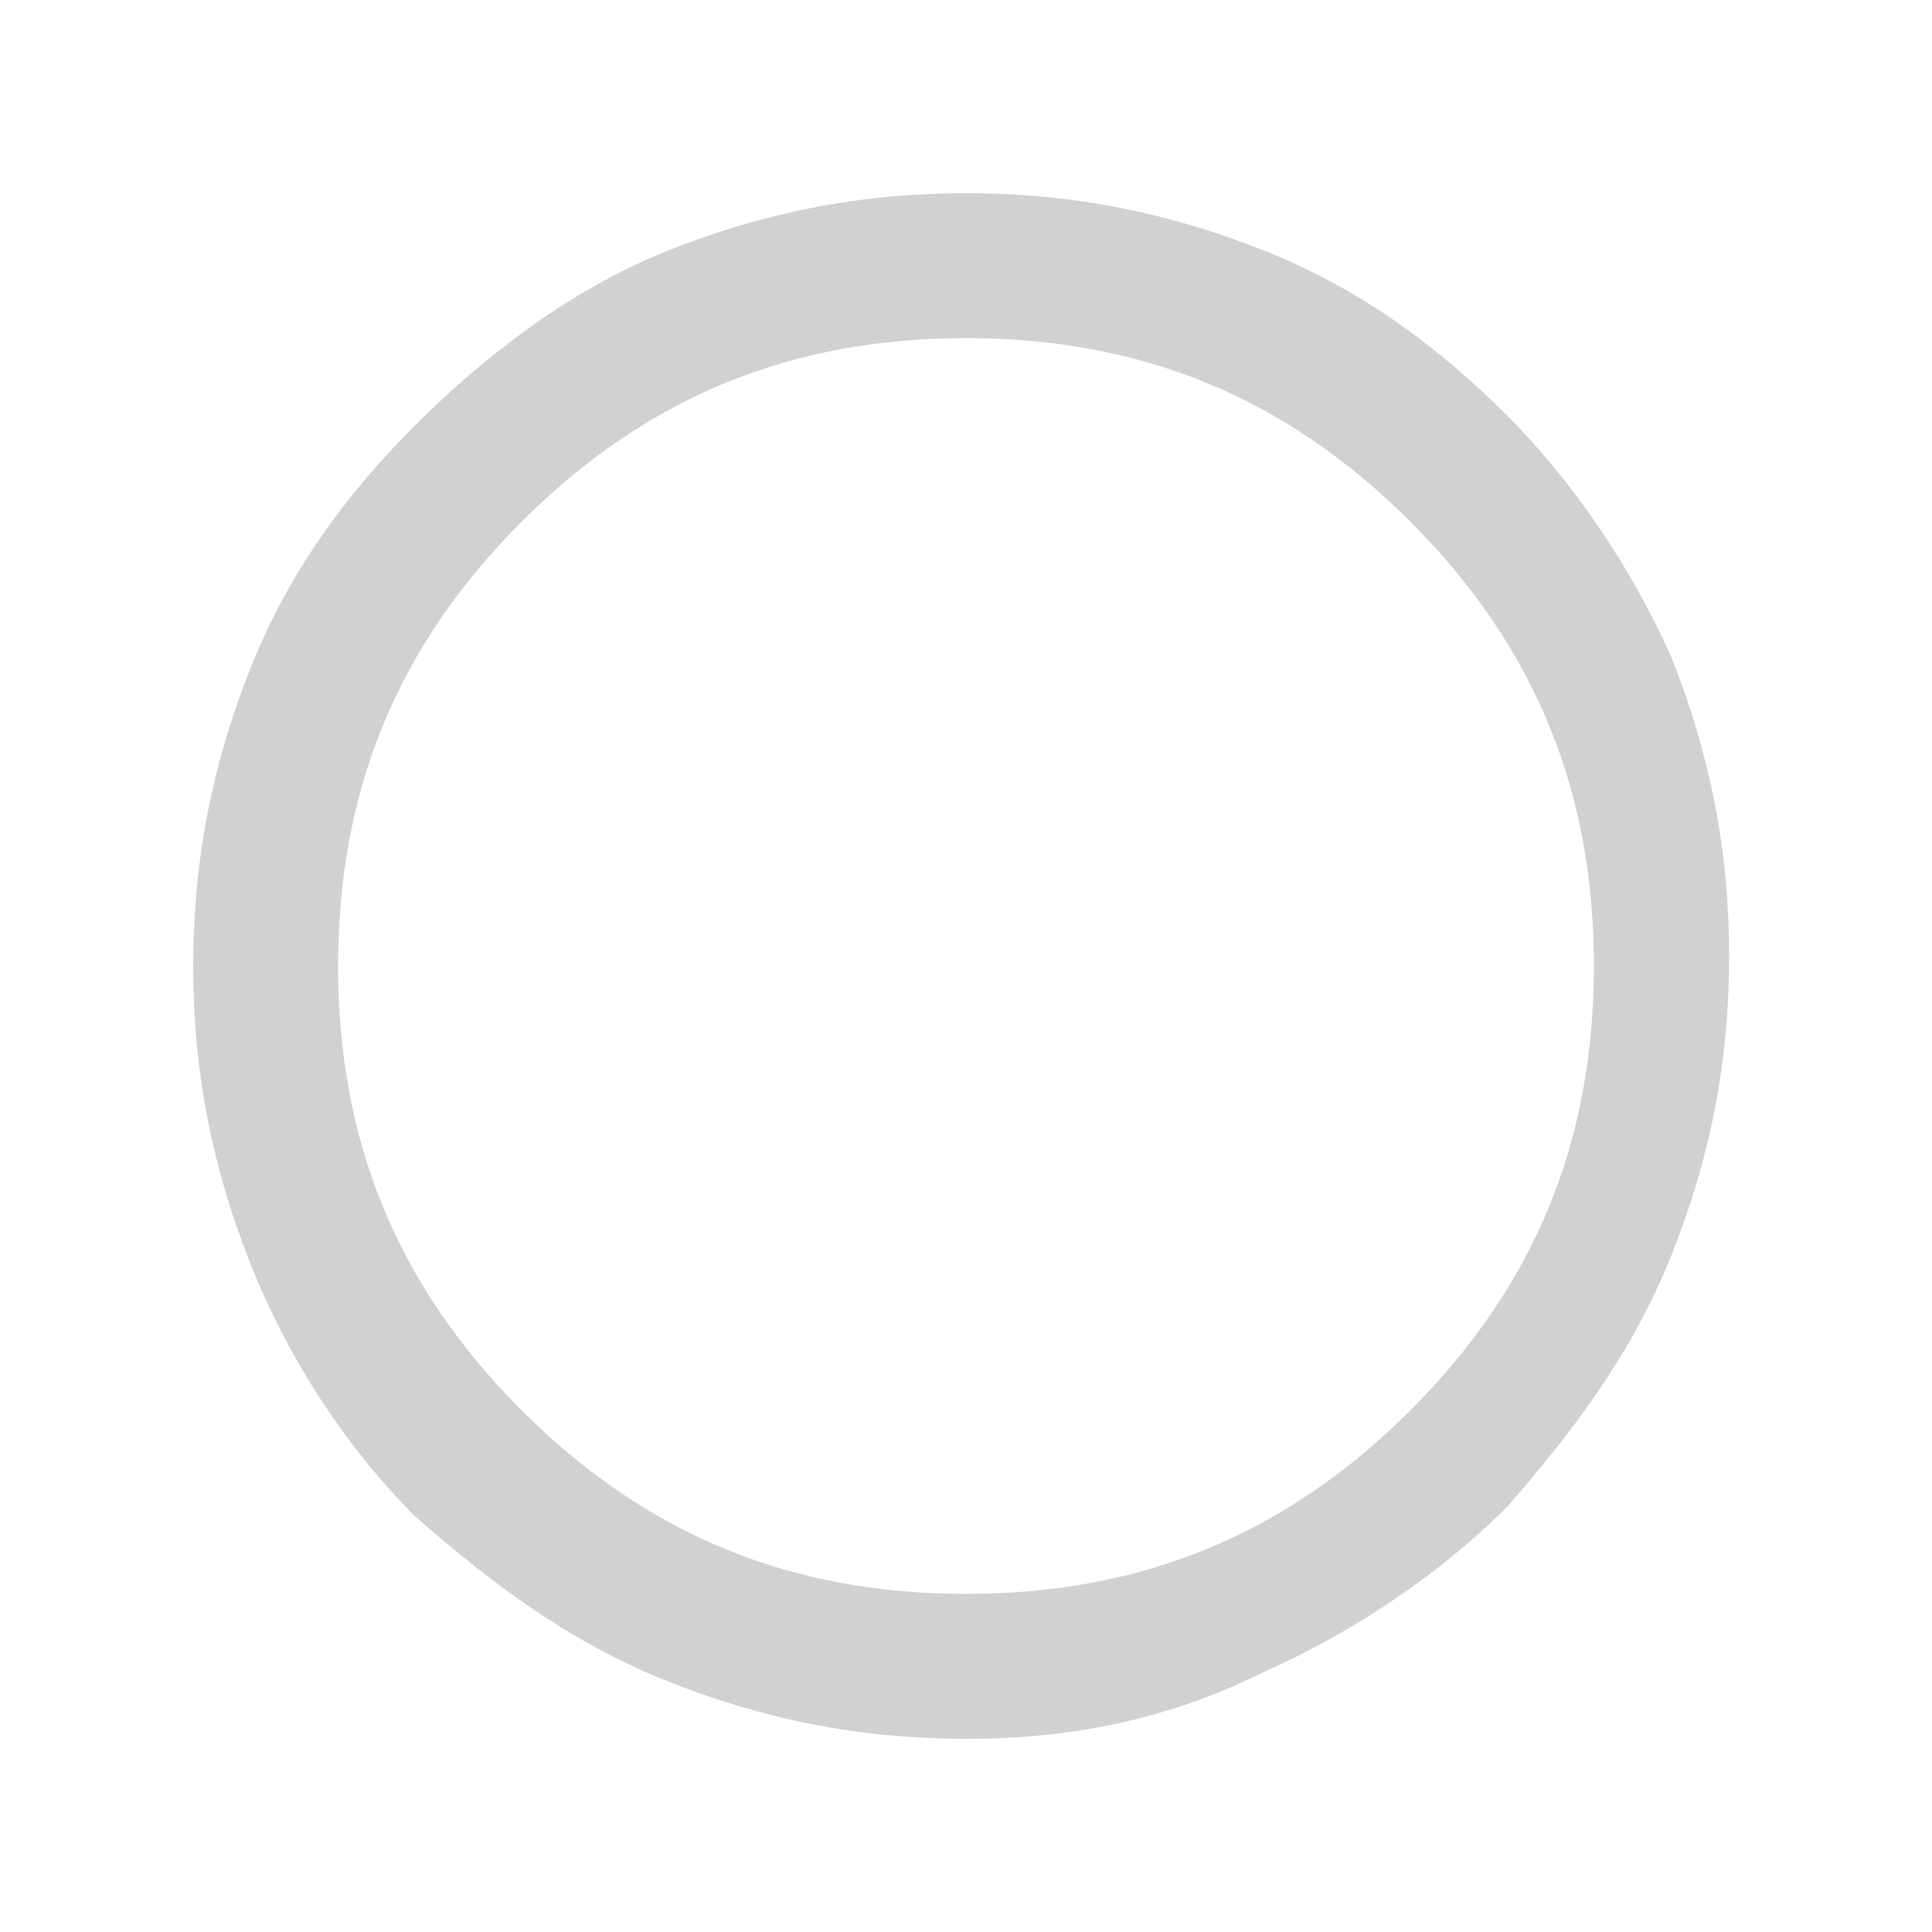 <?xml version="1.0" encoding="utf-8"?>
<!-- Generator: Adobe Illustrator 28.1.0, SVG Export Plug-In . SVG Version: 6.00 Build 0)  -->
<svg version="1.1" id="Layer_1" xmlns="http://www.w3.org/2000/svg" xmlns:xlink="http://www.w3.org/1999/xlink" x="0px" y="0px"
	 viewBox="0 0 20 20" style="enable-background:new 0 0 20 20;" xml:space="preserve">
<style type="text/css">
	.st0{opacity:0.6;fill:#B2B2B2;}
</style>
<path class="st0" d="M10,18c-1.1,0-2.1-0.2-3.1-0.6s-1.8-1-2.6-1.7c-0.7-0.7-1.3-1.6-1.7-2.6c-0.4-1-0.6-2-0.6-3.1
	c0-1.1,0.2-2.1,0.6-3.1s1-1.8,1.7-2.5S5.9,3,6.9,2.6C7.9,2.2,8.9,2,10,2c1.1,0,2.1,0.2,3.1,0.6s1.8,1,2.5,1.7
	c0.7,0.7,1.3,1.6,1.7,2.5c0.4,1,0.6,2,0.6,3.1c0,1.1-0.2,2.1-0.6,3.1c-0.4,1-1,1.8-1.7,2.6c-0.7,0.7-1.6,1.3-2.5,1.7
	C12.1,17.8,11.1,18,10,18z M10,16.5c1.8,0,3.3-0.6,4.6-1.9s1.9-2.8,1.9-4.6s-0.6-3.3-1.9-4.6S11.8,3.5,10,3.5S6.7,4.1,5.4,5.4
	S3.5,8.2,3.5,10s0.6,3.3,1.9,4.6S8.2,16.5,10,16.5z"/>
</svg>
